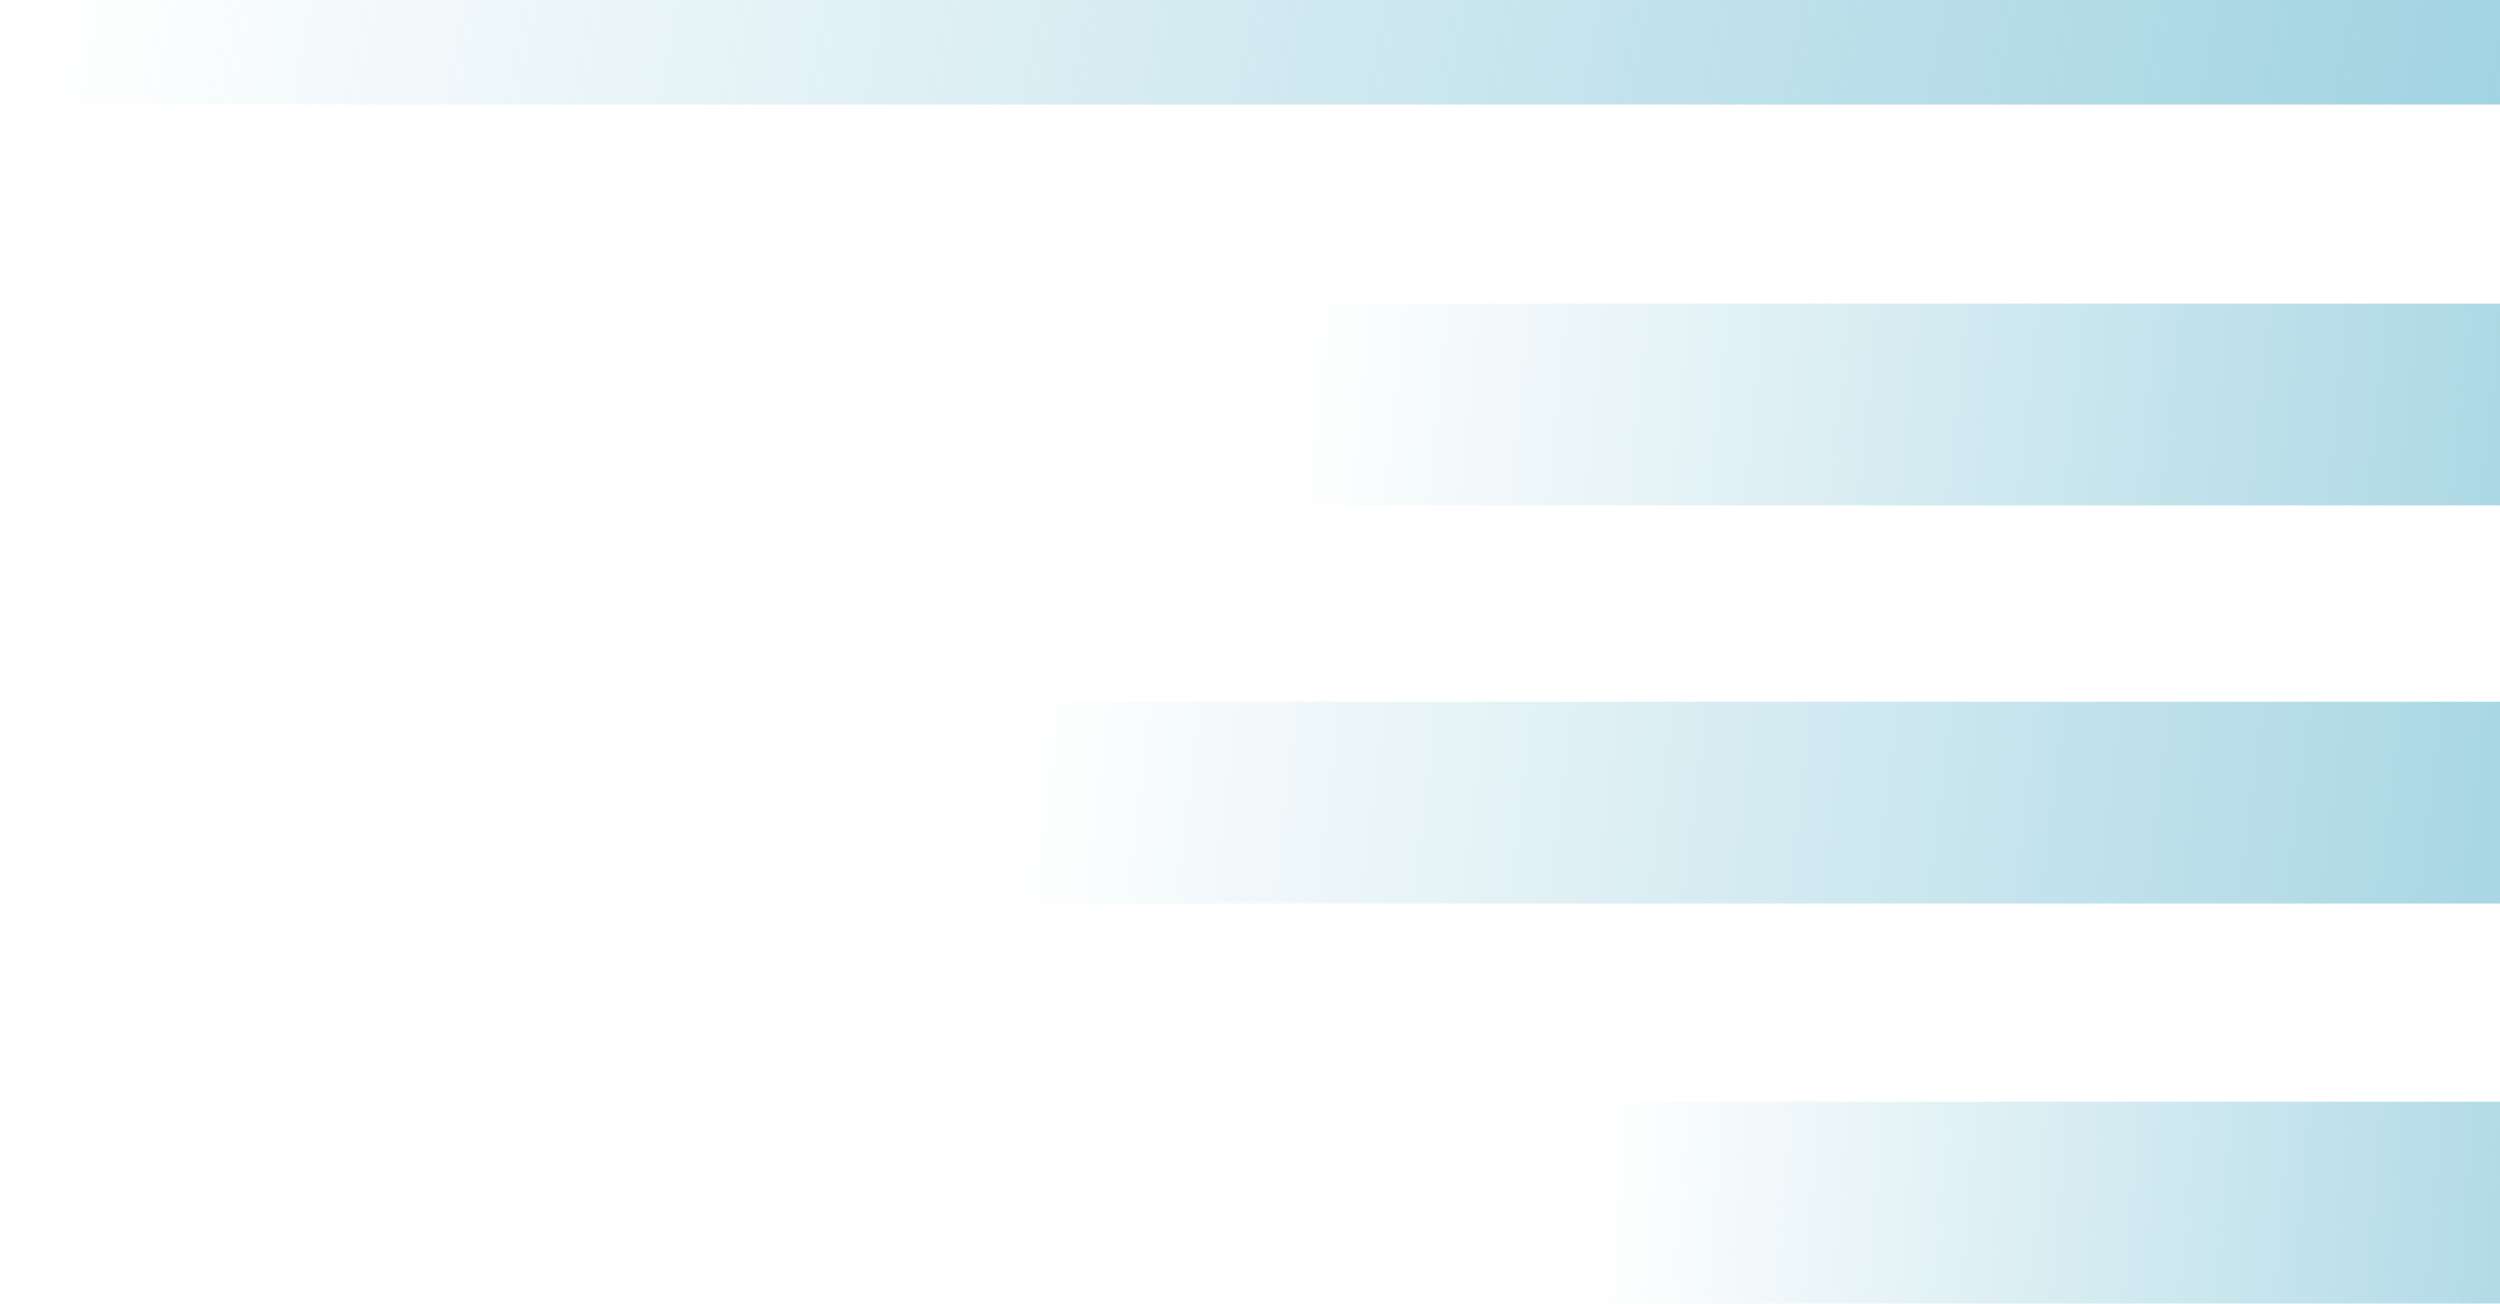 <svg width="514" height="268" viewBox="0 0 514 268" fill="none" xmlns="http://www.w3.org/2000/svg">
    <path d="M580.59 268V226.505L324.182 226.505V268H580.59Z" fill="url(#paint0_linear_1486_6803)"/>
    <path d="M580.59 185.768V144.272L202.327 144.272V185.768L580.59 185.768Z" fill="url(#paint1_linear_1486_6803)"/>
    <path d="M580.59 103.914V62.419L260.149 62.419V103.914L580.59 103.914Z" fill="url(#paint2_linear_1486_6803)"/>
    <path d="M580.59 21.496V-19.999L0 -19.999V21.496L580.59 21.496Z"
          fill="url(#paint3_linear_1486_6803)"/>
    <defs>
        <linearGradient id="paint0_linear_1486_6803" x1="580.59" y1="247.252" x2="329.603" y2="226.473"
                        gradientUnits="userSpaceOnUse">
            <stop stop-color="#96CEDE"/>
            <stop offset="0.73" stop-color="#96CEDE" stop-opacity="0.26"/>
            <stop offset="1" stop-color="#96CEDE" stop-opacity="0"/>
        </linearGradient>
        <linearGradient id="paint1_linear_1486_6803" x1="580.59" y1="165.02" x2="213.267" y2="120.156"
                        gradientUnits="userSpaceOnUse">
            <stop stop-color="#96CEDE"/>
            <stop offset="0.73" stop-color="#96CEDE" stop-opacity="0.26"/>
            <stop offset="1" stop-color="#96CEDE" stop-opacity="0"/>
        </linearGradient>
        <linearGradient id="paint2_linear_1486_6803" x1="580.59" y1="83.166" x2="268.12" y2="50.836"
                        gradientUnits="userSpaceOnUse">
            <stop stop-color="#96CEDE"/>
            <stop offset="0.73" stop-color="#96CEDE" stop-opacity="0.26"/>
            <stop offset="1" stop-color="#96CEDE" stop-opacity="0"/>
        </linearGradient>
        <linearGradient id="paint3_linear_1486_6803" x1="580.59" y1="0.748" x2="27.808" y2="-102.88"
                        gradientUnits="userSpaceOnUse">
            <stop stop-color="#96CEDE"/>
            <stop offset="0.73" stop-color="#96CEDE" stop-opacity="0.26"/>
            <stop offset="1" stop-color="#96CEDE" stop-opacity="0"/>
        </linearGradient>
    </defs>
</svg>
